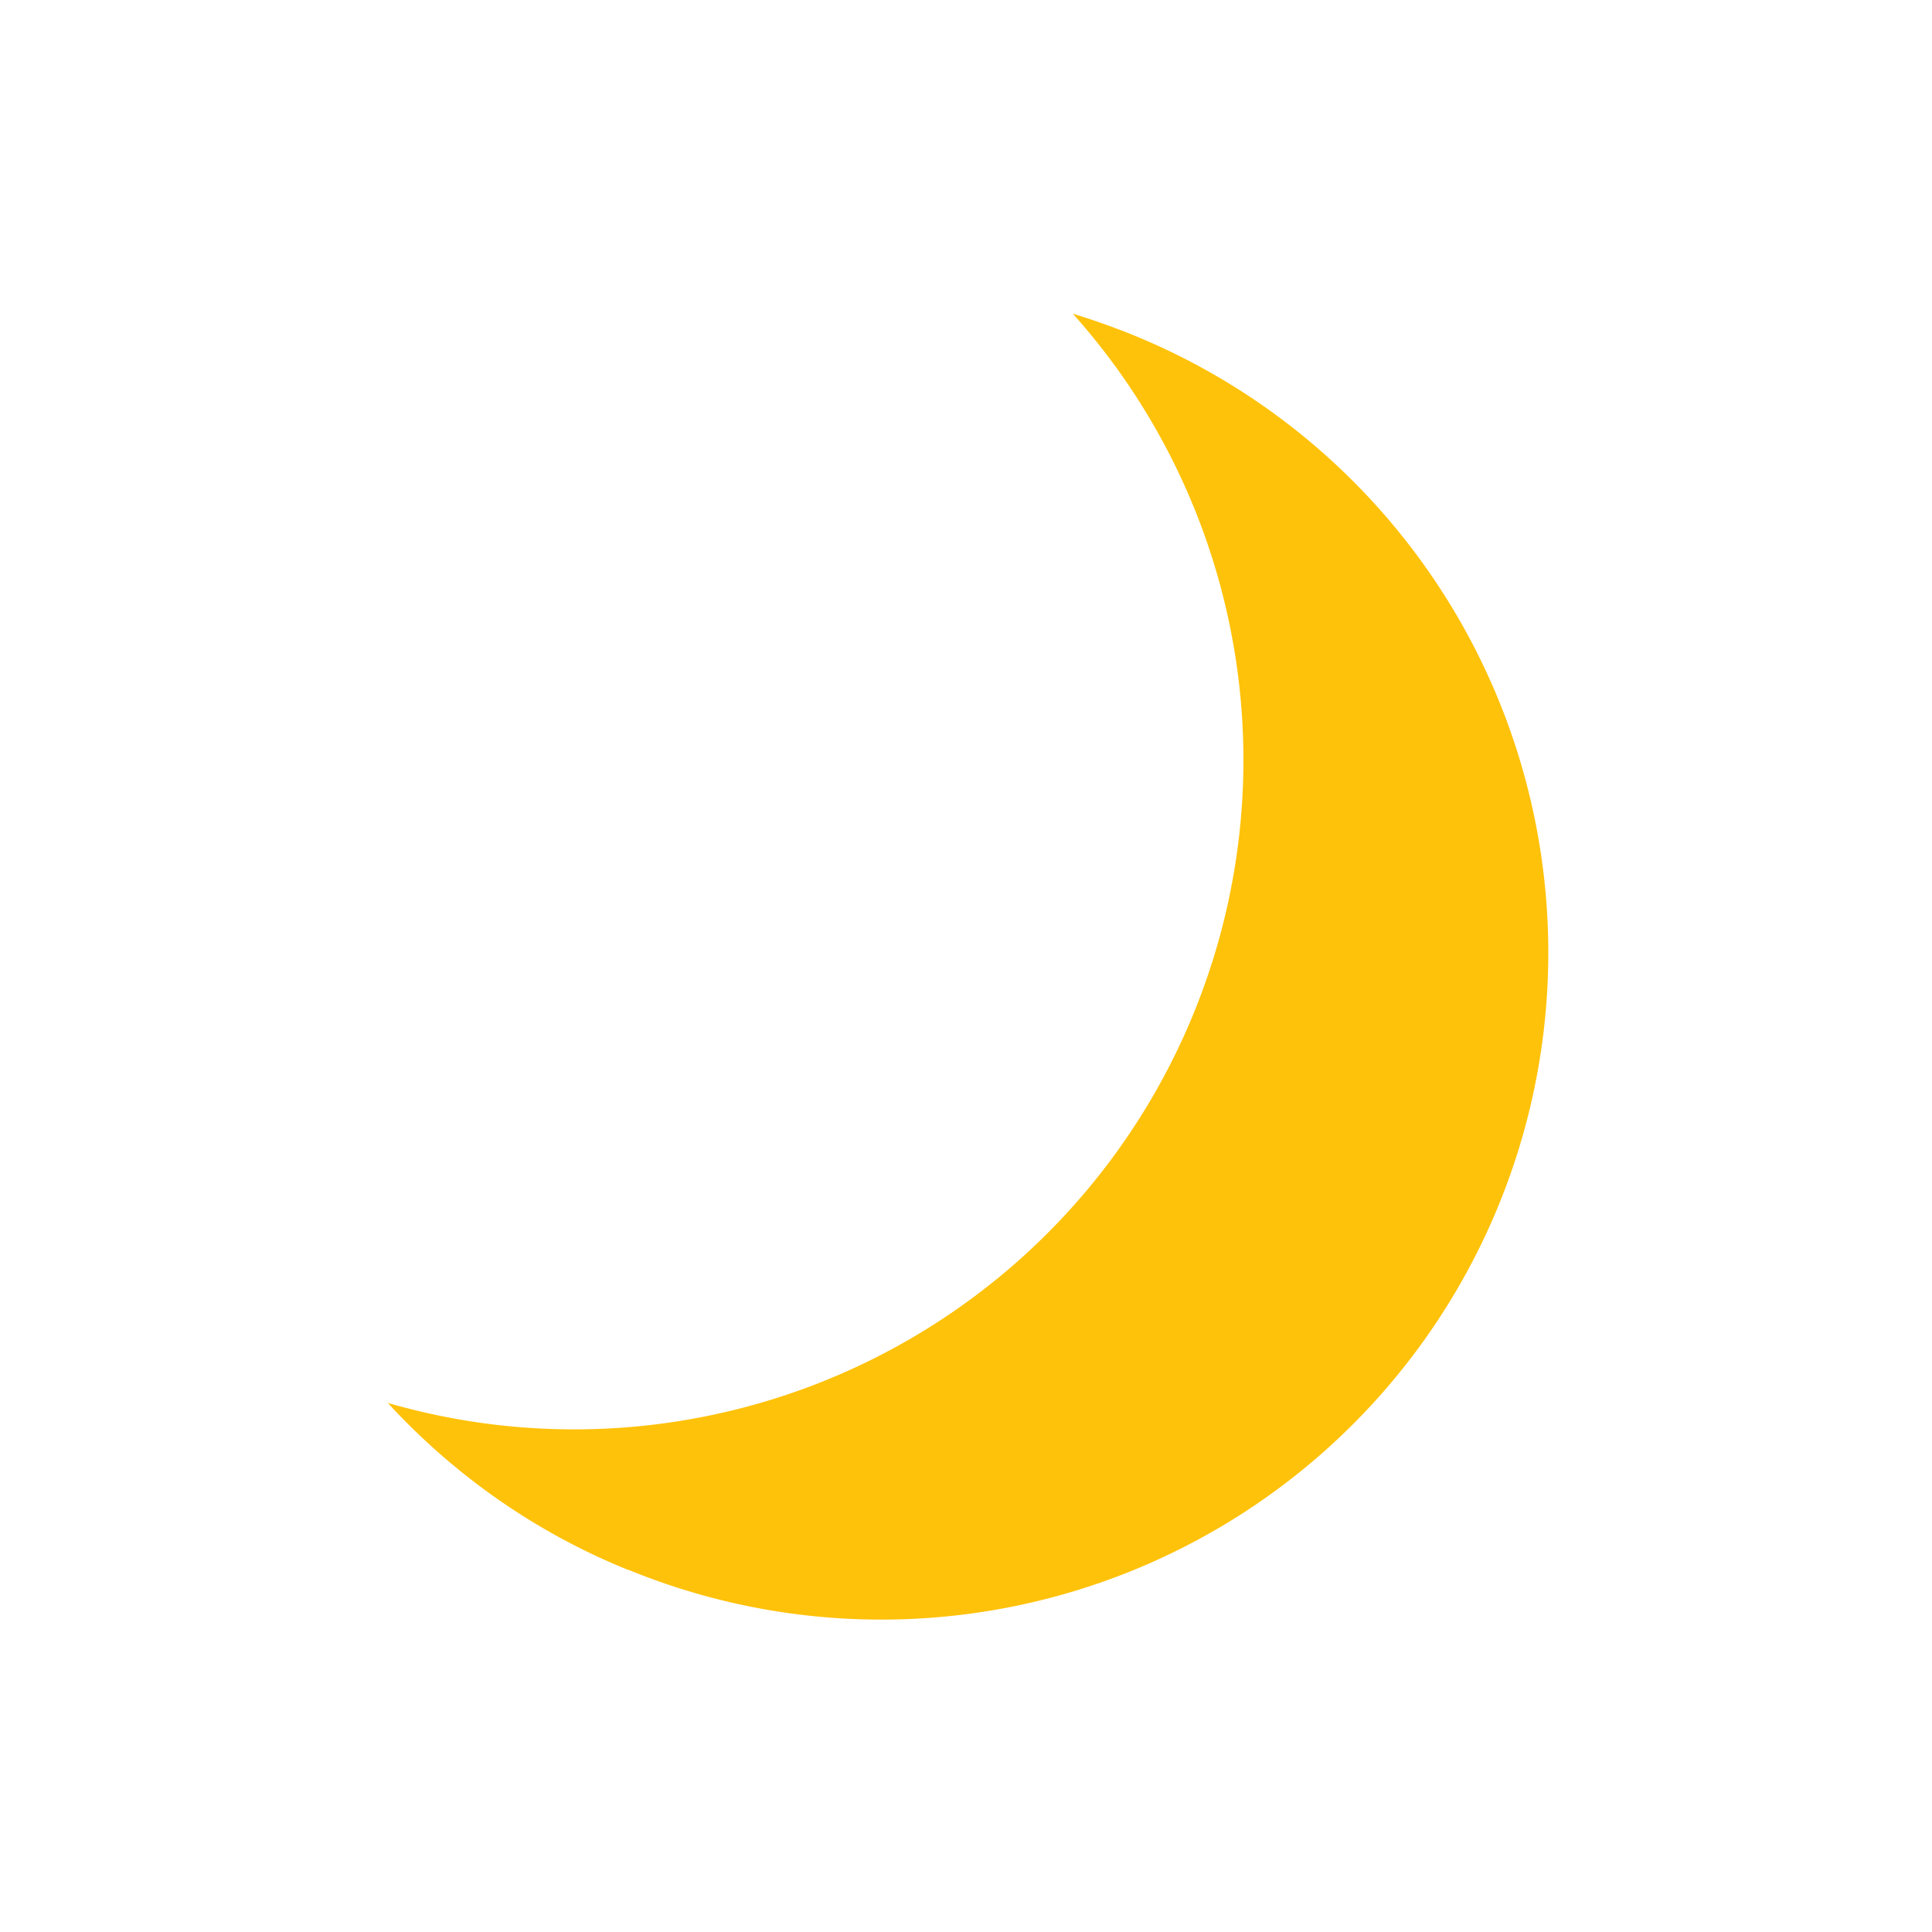 <svg xmlns="http://www.w3.org/2000/svg" viewBox="0 0 140 140"><defs><style>.cls-1{fill:#ffc20a;}.cls-2{fill:none;}</style></defs><g id="レイヤー_2" data-name="レイヤー 2"><g id="レイヤー_1-2" data-name="レイヤー 1"><path id="前面オブジェクトで型抜き_1" data-name="前面オブジェクトで型抜き 1" class="cls-1" d="M45.49,113.75A47.81,47.81,0,0,1,36,108.59a48.69,48.69,0,0,1-7.9-6.93A48.5,48.5,0,0,0,77.74,22.73c1.35.41,2.67.88,4,1.4a48.33,48.33,0,1,1-36.21,89.62Z"/><rect class="cls-2" width="140" height="140"/></g></g></svg>